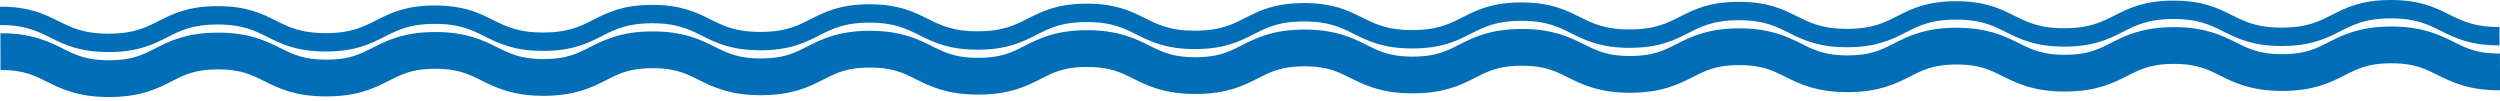 <svg width="272" height="11" viewBox="0 0 272 11" fill="none" xmlns="http://www.w3.org/2000/svg">
<path d="M0 1.724C5.904 1.709 5.929 4.678 11.845 4.663C17.761 4.648 17.736 1.679 23.64 1.665C29.544 1.65 29.569 4.619 35.485 4.604C41.402 4.589 41.377 1.613 47.28 1.598C53.184 1.583 53.209 4.552 59.126 4.538C65.042 4.523 65.017 1.547 70.921 1.532C76.824 1.517 76.849 4.486 82.766 4.471C88.682 4.456 88.657 1.48 94.561 1.465C100.465 1.451 100.49 4.419 106.406 4.405C112.322 4.39 112.297 1.414 118.201 1.399C124.105 1.384 124.13 4.353 130.046 4.338C135.962 4.323 135.937 1.347 141.841 1.332C147.745 1.318 147.77 4.286 153.686 4.272C159.603 4.257 159.578 1.281 165.494 1.266C171.41 1.251 171.423 4.22 177.339 4.205C183.255 4.19 183.23 1.214 189.147 1.199C195.063 1.185 195.075 4.154 200.992 4.139C206.908 4.124 206.883 1.148 212.787 1.133C218.691 1.118 218.728 4.087 224.632 4.072C230.536 4.057 230.523 1.081 236.44 1.067C242.356 1.052 242.381 4.021 248.285 4.006C254.189 3.991 254.176 1.015 260.092 1C266.009 0.985 266.034 3.954 271.95 3.939" stroke="#036EB8" stroke-width="2" stroke-miterlimit="10"/>
<path d="M0.05 5.617C5.953 5.602 5.979 8.571 11.895 8.557C17.811 8.542 17.774 5.566 23.69 5.551C29.606 5.536 29.619 8.505 35.535 8.49C41.451 8.475 41.426 5.499 47.33 5.484C53.234 5.47 53.259 8.438 59.175 8.424C65.091 8.409 65.067 5.433 70.97 5.418C76.874 5.403 76.899 8.372 82.815 8.357C88.732 8.342 88.707 5.366 94.611 5.351C100.514 5.337 100.539 8.305 106.456 8.291C112.372 8.276 112.347 5.3 118.251 5.285C124.155 5.27 124.18 8.239 130.096 8.224C136.012 8.209 135.987 5.233 141.891 5.218C147.795 5.204 147.82 8.173 153.736 8.158C159.652 8.143 159.627 5.167 165.544 5.152C171.46 5.137 171.472 8.106 177.389 8.091C183.305 8.076 183.28 5.1 189.196 5.086C195.113 5.071 195.125 8.04 201.042 8.025C206.958 8.01 206.933 5.034 212.837 5.019C218.74 5.004 218.778 7.973 224.682 7.958C230.586 7.944 230.573 4.967 236.489 4.953C242.406 4.938 242.431 7.907 248.334 7.892C254.238 7.877 254.226 4.901 260.142 4.886C266.058 4.871 266.083 7.84 272 7.825" stroke="#036EB8" stroke-width="4" stroke-miterlimit="10"/>
</svg>
